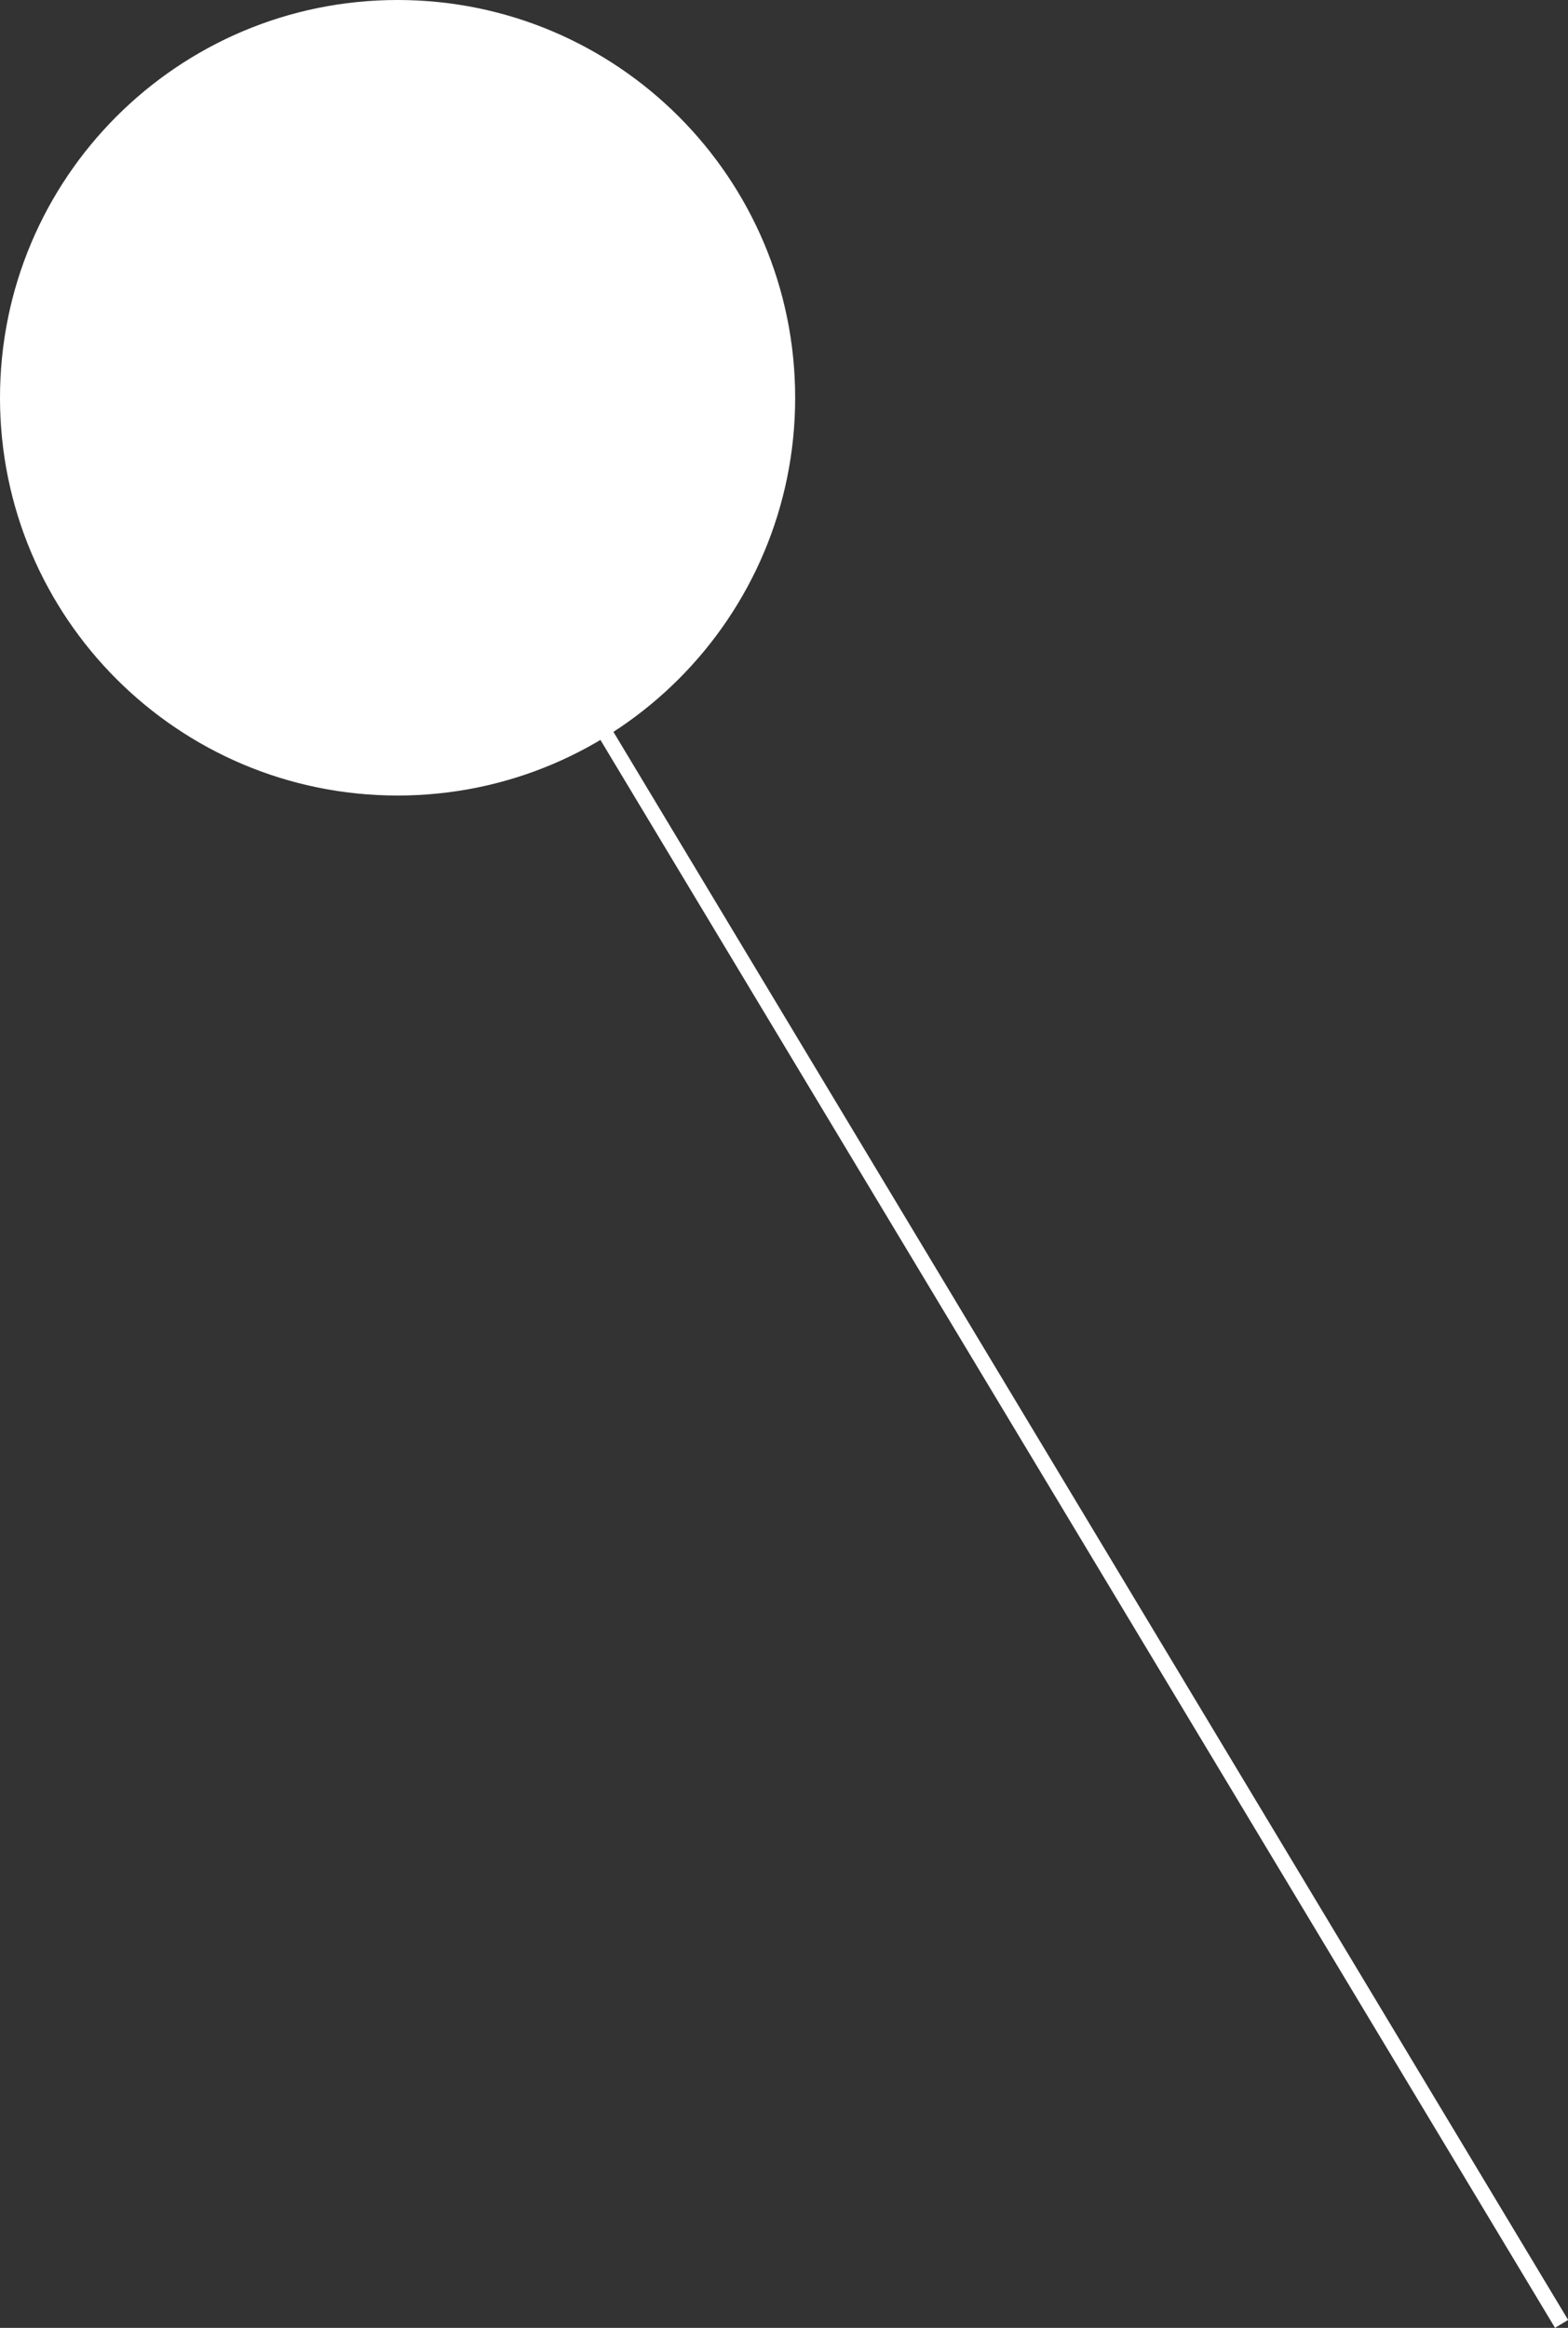 <?xml version="1.0" encoding="UTF-8"?><svg id="Layer_2" xmlns="http://www.w3.org/2000/svg" viewBox="0 0 51.27 76.08"><rect x="0" y="0" width="51.27" height="76.08" fill="#333333" stroke="none"/><defs><style>.cls-1{fill:none;stroke:#fff;stroke-width:.5px;}.cls-2{fill:#fff;}</style></defs><g id="Layer_1-2"><g><path class="cls-2" d="M13,26c7.18,0,13-5.82,13-13S20.18,0,13,0,0,5.82,0,13s5.82,13,13,13"/><line class="cls-1" x1="13.09" y1="12.82" x2="51.06" y2="75.95"/></g></g></svg>
